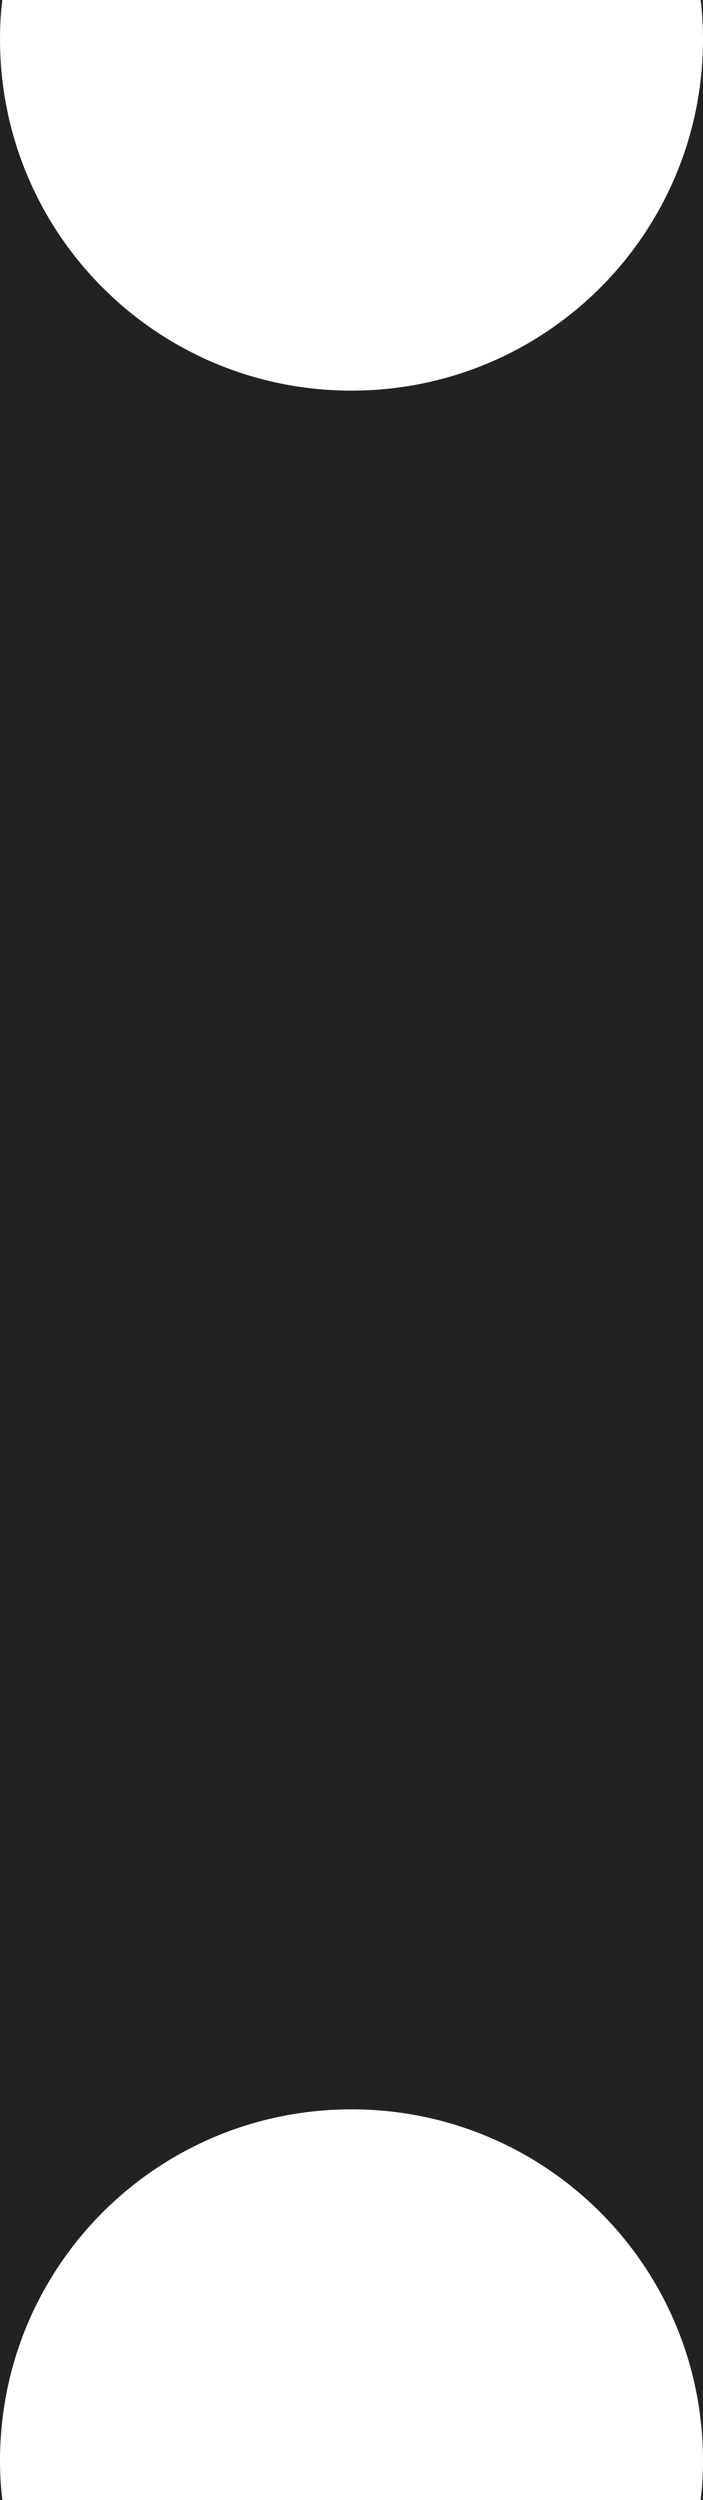 <?xml version="1.0" encoding="UTF-8"?>
<svg id="Layer_2" data-name="Layer 2" xmlns="http://www.w3.org/2000/svg" viewBox="0 0 9 32">
  <defs>
    <style>
      .cls-1 {
        fill: #222;
      }
    </style>
  </defs>
  <g id="Layer_1-2" data-name="Layer 1">
    <path class="cls-1" d="M9,32h-.03c.02-.16.03-.33.03-.5,0-2.49-2.01-4.5-4.5-4.5S0,29.01,0,31.5c0,.17.01.34.03.5h-.03V0h.03c-.02.16-.03.33-.03.5,0,2.49,2.01,4.5,4.5,4.5S9,2.99,9,.5c0-.17-.01-.34-.03-.5h.03v32Z"/>
  </g>
</svg>